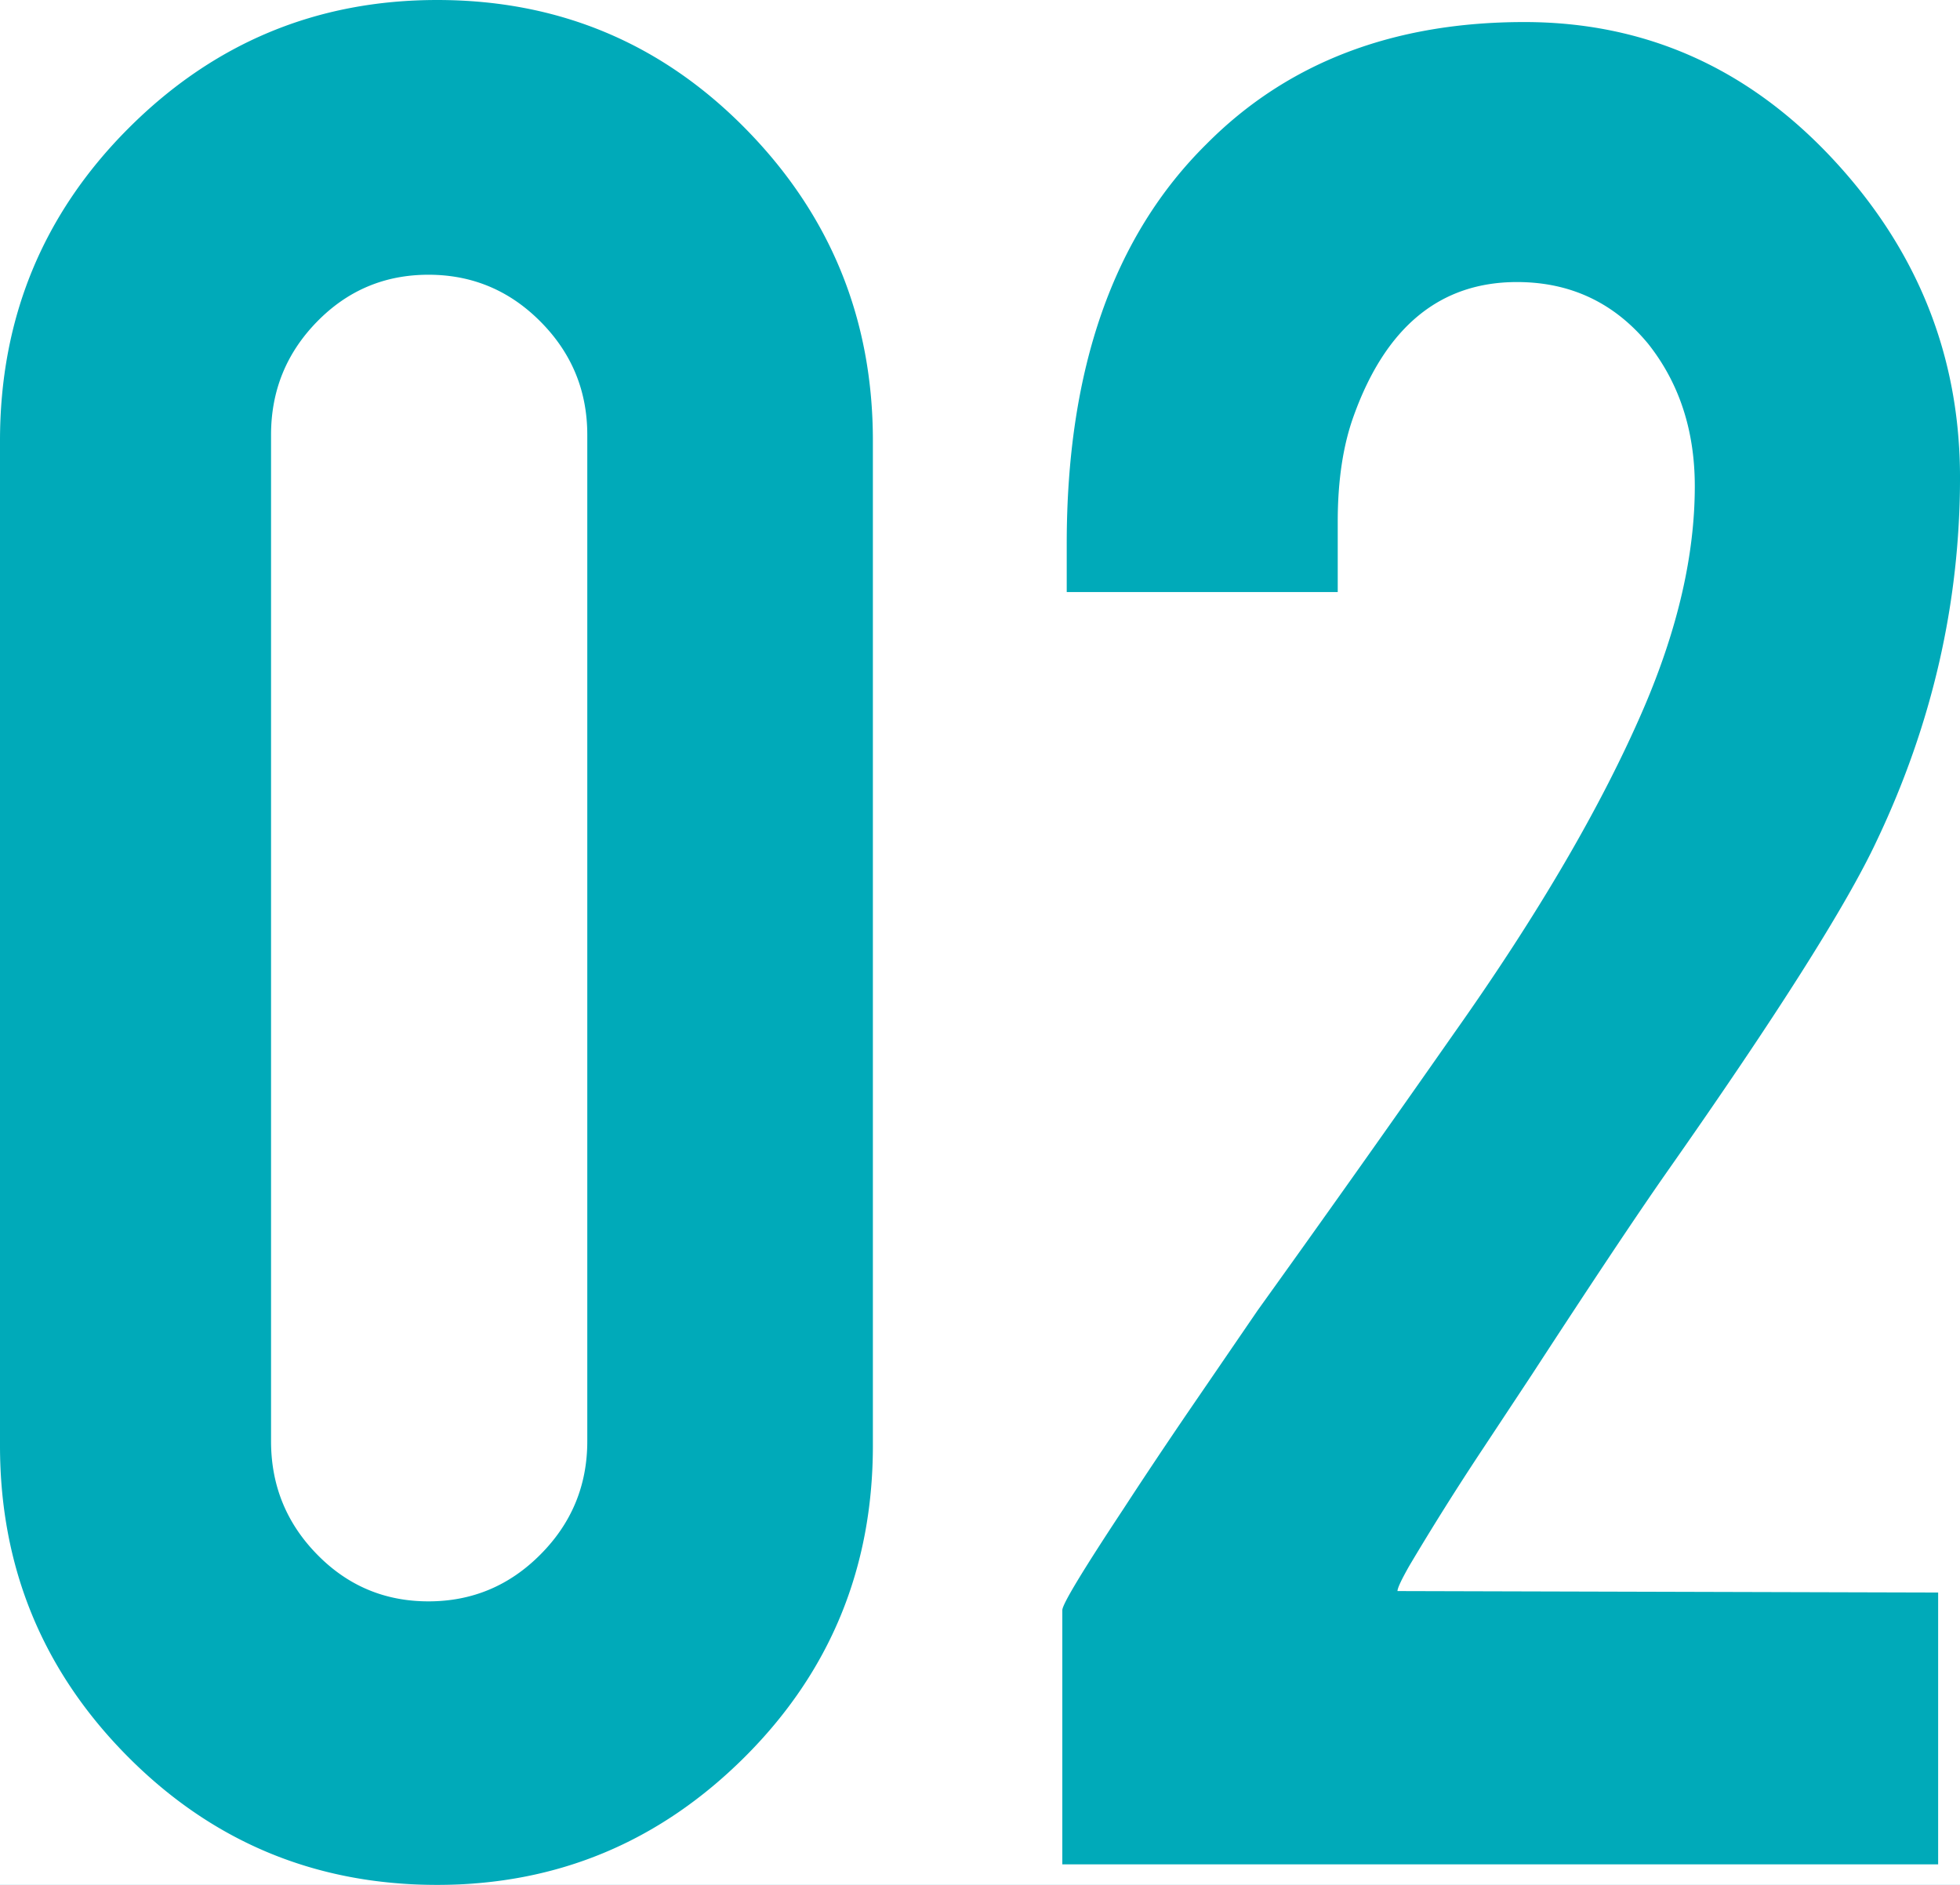 <svg height="50" viewBox="0 0 52 50" width="52" xmlns="http://www.w3.org/2000/svg"><g fill="none" fill-rule="evenodd" transform="translate(-260 -2788)"><path d="m0 0h1440v10271h-1440z" fill="#fff"/><path d="m-1 1826h1441v3483h-1441z" fill="#00aab9" fill-rule="nonzero"/><rect fill="#fff" height="823" rx="15" width="1000" x="220" y="2750"/><path d="m283.158 2826.348c0 3.247-1.134 6.001-3.402 8.262-2.268 2.26-4.987 3.39-8.157 3.39-3.222 0-5.96-1.137-8.216-3.41-2.255-2.273-3.383-5.02-3.383-8.242v-26.657c0-3.247 1.134-6.008 3.402-8.281s5-3.41 8.197-3.41c3.221 0 5.953 1.143 8.196 3.43 2.242 2.286 3.363 5.04 3.363 8.261zm-7.577-26.813c0-1.169-.413-2.169-1.238-3-.824-.832-1.817-1.247-2.976-1.247-1.16 0-2.146.415-2.958 1.247-.812.831-1.218 1.831-1.218 3v26.696c0 1.169.406 2.17 1.218 3 .812.832 1.798 1.248 2.958 1.248s2.152-.416 2.976-1.248c.825-.83 1.238-1.831 1.238-3zm12.72 2.884c0-4.624 1.237-8.158 3.71-10.6 2.14-2.156 4.95-3.234 8.43-3.234 3.195 0 5.92 1.208 8.176 3.624 2.255 2.416 3.383 5.235 3.383 8.457 0 3.325-.735 6.534-2.204 9.626-.799 1.714-2.667 4.663-5.606 8.846-.799 1.143-1.984 2.923-3.557 5.339l-1.314 1.988a73.038 73.038 0 0 0 -1.933 3.078c-.206.364-.31.585-.31.663l14.344.039v7.21h-23.236v-6.743c0-.155.542-1.052 1.624-2.689.49-.753 1.044-1.584 1.663-2.494l1.894-2.767a727.509 727.509 0 0 0 5.22-7.365c2.242-3.17 3.917-6.04 5.025-8.613.903-2.104 1.354-4.066 1.354-5.885 0-1.48-.413-2.74-1.238-3.78-.902-1.09-2.062-1.637-3.48-1.637-2.035 0-3.479 1.183-4.33 3.547-.283.78-.425 1.715-.425 2.806v1.87h-7.19z" fill="#00aab9"/></g></svg>